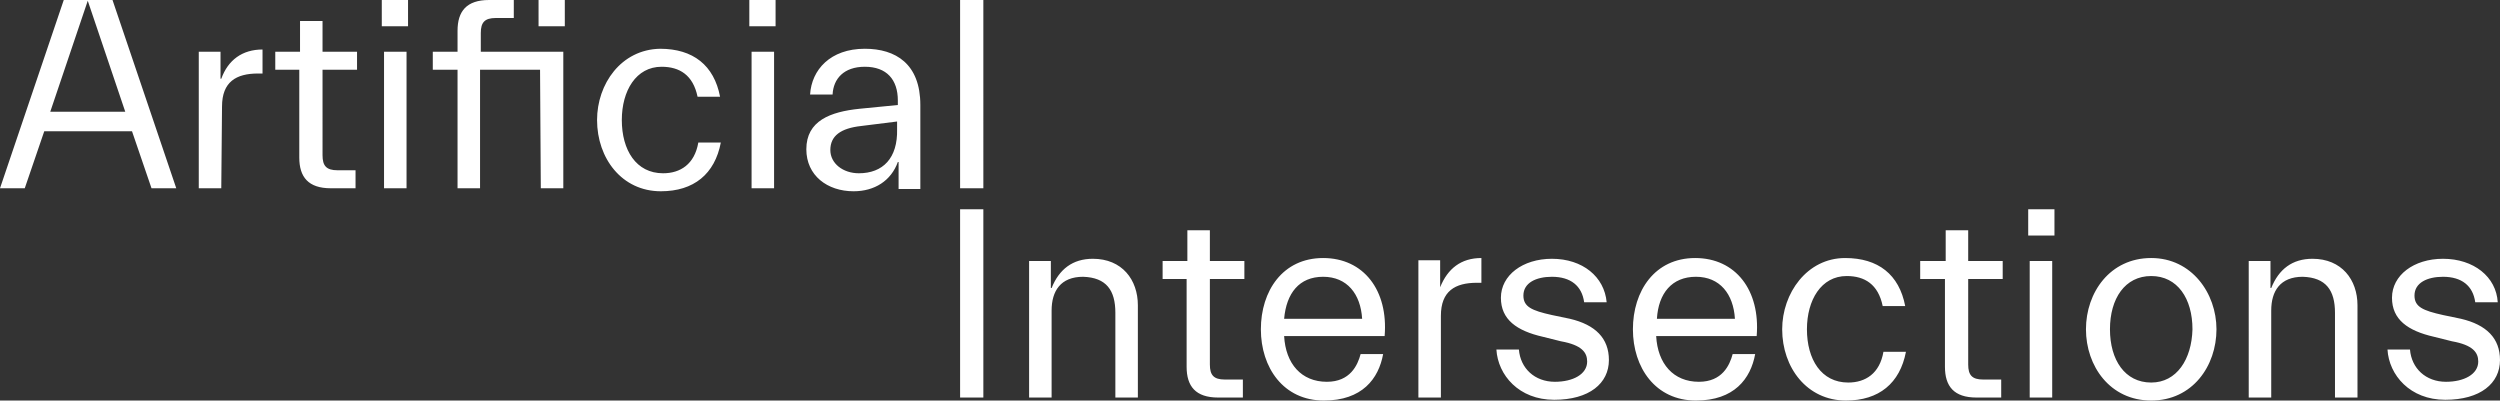 <?xml version="1.0" encoding="utf-8"?>
<!-- Generator: Adobe Illustrator 23.0.1, SVG Export Plug-In . SVG Version: 6.00 Build 0)  -->
<!DOCTYPE svg PUBLIC "-//W3C//DTD SVG 1.0//EN" "http://www.w3.org/TR/2001/REC-SVG-20010904/DTD/svg10.dtd">
<svg version="1.0" id="Calque_1" xmlns:x="http://ns.adobe.com/Extensibility/1.0/" xmlns:i="http://ns.adobe.com/AdobeIllustrator/10.0/" xmlns:graph="http://ns.adobe.com/Graphs/1.0/"
	 xmlns="http://www.w3.org/2000/svg" xmlns:xlink="http://www.w3.org/1999/xlink" x="0px" y="0px" viewBox="0 0 333.3 53.4"
	 style="enable-background:new 0 0 333.3 53.4;" xml:space="preserve">
<rect x="0" y="0" width="333.3" height="53.4" fill="#333333" stroke="none"/>
<g>
	<g>
		<path style="fill:#FFFFFF;" d="M330.4,48.2c0,1.7-1.9,2.7-4.3,2.7c-2.7,0-4.6-1.8-4.8-4.3h-3c0.2,3.4,3,6.7,7.7,6.7c4.7,0,7.3-2.2,7.3-5.3
			c0-2.9-1.8-4.7-5.2-5.5l-2.4-0.5c-2.7-0.6-3.8-1.1-3.8-2.6c0-1.7,1.7-2.5,3.8-2.5c2.5,0,4,1.2,4.3,3.4h3c-0.2-3.4-3.2-5.8-7.3-5.8
			c-3.9,0-6.8,2.2-6.8,5.2c0,2.9,2.1,4.4,5.6,5.2l2.4,0.6C329.7,46,330.4,47,330.4,48.2 M311.3,41.7V53h3V40.7c0-3.4-2.1-6.2-6-6.2
			c-2.7,0-4.5,1.4-5.5,3.9h-0.1v-3.6h-2.9V53h3V41.4c0-2.6,1.2-4.5,4.2-4.5C310.1,37,311.3,38.7,311.3,41.7 M286.8,51
			c-3.5,0-5.5-3-5.5-7.1s2-7.1,5.5-7.1c3.5,0,5.5,3,5.5,7.1C292.2,47.9,290.2,51,286.8,51 M286.8,53.4c5.5,0,8.7-4.6,8.7-9.5
			c0-4.8-3.3-9.5-8.7-9.5c-5.5,0-8.7,4.6-8.7,9.5S281.3,53.4,286.8,53.4 M273.6,34.8h-3V53h3V34.8z M270.4,31.4h3.5v-3.5h-3.5V31.4z
			 M259.3,37.2v11.7c0,2.6,1.2,4.1,4.2,4.1h3.3v-2.4h-2.4c-1.5,0-2-0.6-2-2V37.2h4.6v-2.4h-4.6v-4.1h-3v4.1H256v2.4L259.3,37.2
			L259.3,37.2z M237.6,43.9c0,5.1,3.3,9.5,8.5,9.5c4.4,0,7.2-2.3,8-6.5h-3c-0.5,2.9-2.4,4.1-4.7,4.1c-3.6,0-5.5-3.1-5.5-7.1
			c0-3.9,1.9-7.1,5.3-7.1c2.4,0,4.2,1.1,4.8,4h3c-0.8-4.2-3.6-6.4-8-6.4C240.9,34.4,237.6,39.1,237.6,43.9 M226.1,36.9
			c3.2,0,5,2.3,5.2,5.6h-10.4C221.1,39.1,222.9,36.9,226.1,36.9 M234,47.2h-3c-0.4,1.5-1.4,3.7-4.5,3.7c-3.4,0-5.5-2.4-5.7-6.1h13.4
			c0.5-6.1-2.8-10.4-8.2-10.4c-5.4,0-8.3,4.4-8.3,9.5c0,5.1,3,9.5,8.4,9.5C231.2,53.4,233.4,50.5,234,47.2 M211.6,48.2
			c0,1.7-1.9,2.7-4.3,2.7c-2.7,0-4.6-1.8-4.8-4.3h-3c0.2,3.4,3,6.7,7.7,6.7s7.3-2.2,7.3-5.3c0-2.9-1.8-4.7-5.2-5.5l-2.4-0.5
			c-2.7-0.6-3.8-1.1-3.8-2.6c0-1.7,1.7-2.5,3.8-2.5c2.5,0,4,1.2,4.3,3.4h3c-0.3-3.4-3.2-5.8-7.3-5.8c-3.9,0-6.8,2.2-6.8,5.2
			c0,2.9,2.1,4.4,5.6,5.2l2.4,0.6C210.9,46,211.6,47,211.6,48.2 M192.1,42.1c0-3.3,1.9-4.4,4.8-4.4h0.6v-3.3c-2.7,0-4.5,1.4-5.5,3.9
			H192v-3.6h-2.9V53h3L192.1,42.1L192.1,42.1z M176.4,36.9c3.2,0,5,2.3,5.2,5.6h-10.4C171.5,39.1,173.2,36.9,176.4,36.9 M184.4,47.2
			h-3c-0.4,1.5-1.4,3.7-4.5,3.7c-3.4,0-5.5-2.4-5.7-6.1h13.4c0.5-6.1-2.8-10.4-8.2-10.4c-5.4,0-8.3,4.4-8.3,9.5c0,5.1,3,9.5,8.4,9.5
			C181.6,53.4,183.8,50.5,184.4,47.2 M158.2,37.2v11.7c0,2.6,1.2,4.1,4.2,4.1h3.3v-2.4h-2.4c-1.5,0-2-0.6-2-2V37.2h4.6v-2.4h-4.6
			v-4.1h-3v4.1h-3.3v2.4L158.2,37.2L158.2,37.2z M148.7,41.7V53h3V40.7c0-3.4-2.1-6.2-6-6.2c-2.7,0-4.5,1.4-5.5,3.9h-0.1v-3.6h-2.9
			V53h3V41.4c0-2.6,1.2-4.5,4.2-4.5C147.5,37,148.7,38.7,148.7,41.7 M131.2,27.9H128V53h3.1V27.9z"/>
		<path style="fill:#FFFFFF;" d="M131.2,0H128v25.1h3.1V0z M114.5,23.1c-2.1,0-3.8-1.3-3.8-3.1c0-1.9,1.4-2.9,4.1-3.2l4.8-0.6v1
			C119.7,21.1,117.7,23.1,114.5,23.1 M119.7,13.4v0.6l-5.1,0.5c-3.9,0.4-7.1,1.6-7.1,5.4c0,3.5,2.8,5.6,6.3,5.6c2.8,0,5-1.4,5.9-3.9
			h0.1v3.6h2.9V14c0-5.5-3.3-7.5-7.4-7.5c-4.6,0-7.1,2.8-7.3,6.1h3c0.1-2.1,1.5-3.7,4.3-3.7C118.2,8.9,119.7,10.6,119.7,13.4
			 M103.2,6.9h-3v18.2h3V6.9z M99.9,3.5h3.5V0h-3.5V3.5z M79.6,16c0,5.1,3.3,9.5,8.5,9.5c4.4,0,7.2-2.3,8-6.5h-3
			c-0.5,2.9-2.4,4.1-4.7,4.1c-3.6,0-5.5-3.1-5.5-7.1c0-3.9,1.9-7.1,5.3-7.1c2.4,0,4.2,1.1,4.8,4h3c-0.8-4.2-3.6-6.4-8-6.4
			C82.8,6.6,79.6,11.2,79.6,16 M72.1,25.1h3V6.9h-11V4.4c0-1.4,0.5-2,2-2h2.4V0h-3.3c-3,0-4.2,1.5-4.2,4.1v2.8h-3.3v2.4h3.3v15.8h3
			V9.3h8L72.1,25.1L72.1,25.1z M71.8,3.5h3.5V0h-3.5V3.5z M54.2,6.9h-3v18.2h3V6.9z M50.9,3.5h3.5V0h-3.5V3.5z M39.9,9.3V21
			c0,2.6,1.2,4.1,4.2,4.1h3.3v-2.4H45c-1.5,0-2-0.6-2-2V9.3h4.6V6.9h-4.6V2.8h-3v4.1h-3.3v2.4L39.9,9.3L39.9,9.3z M29.6,14.2
			c0-3.3,1.9-4.4,4.8-4.4H35V6.6c-2.7,0-4.6,1.4-5.5,3.9h-0.1V6.9h-2.9v18.2h3L29.6,14.2L29.6,14.2z M11.7,0.1l5,14.8h-10L11.7,0.1z
			 M0,25.1h3.3l2.6-7.6h11.7l2.6,7.6h3.3L15,0H8.5L0,25.1z"/>
	</g>
</g>
</svg>
